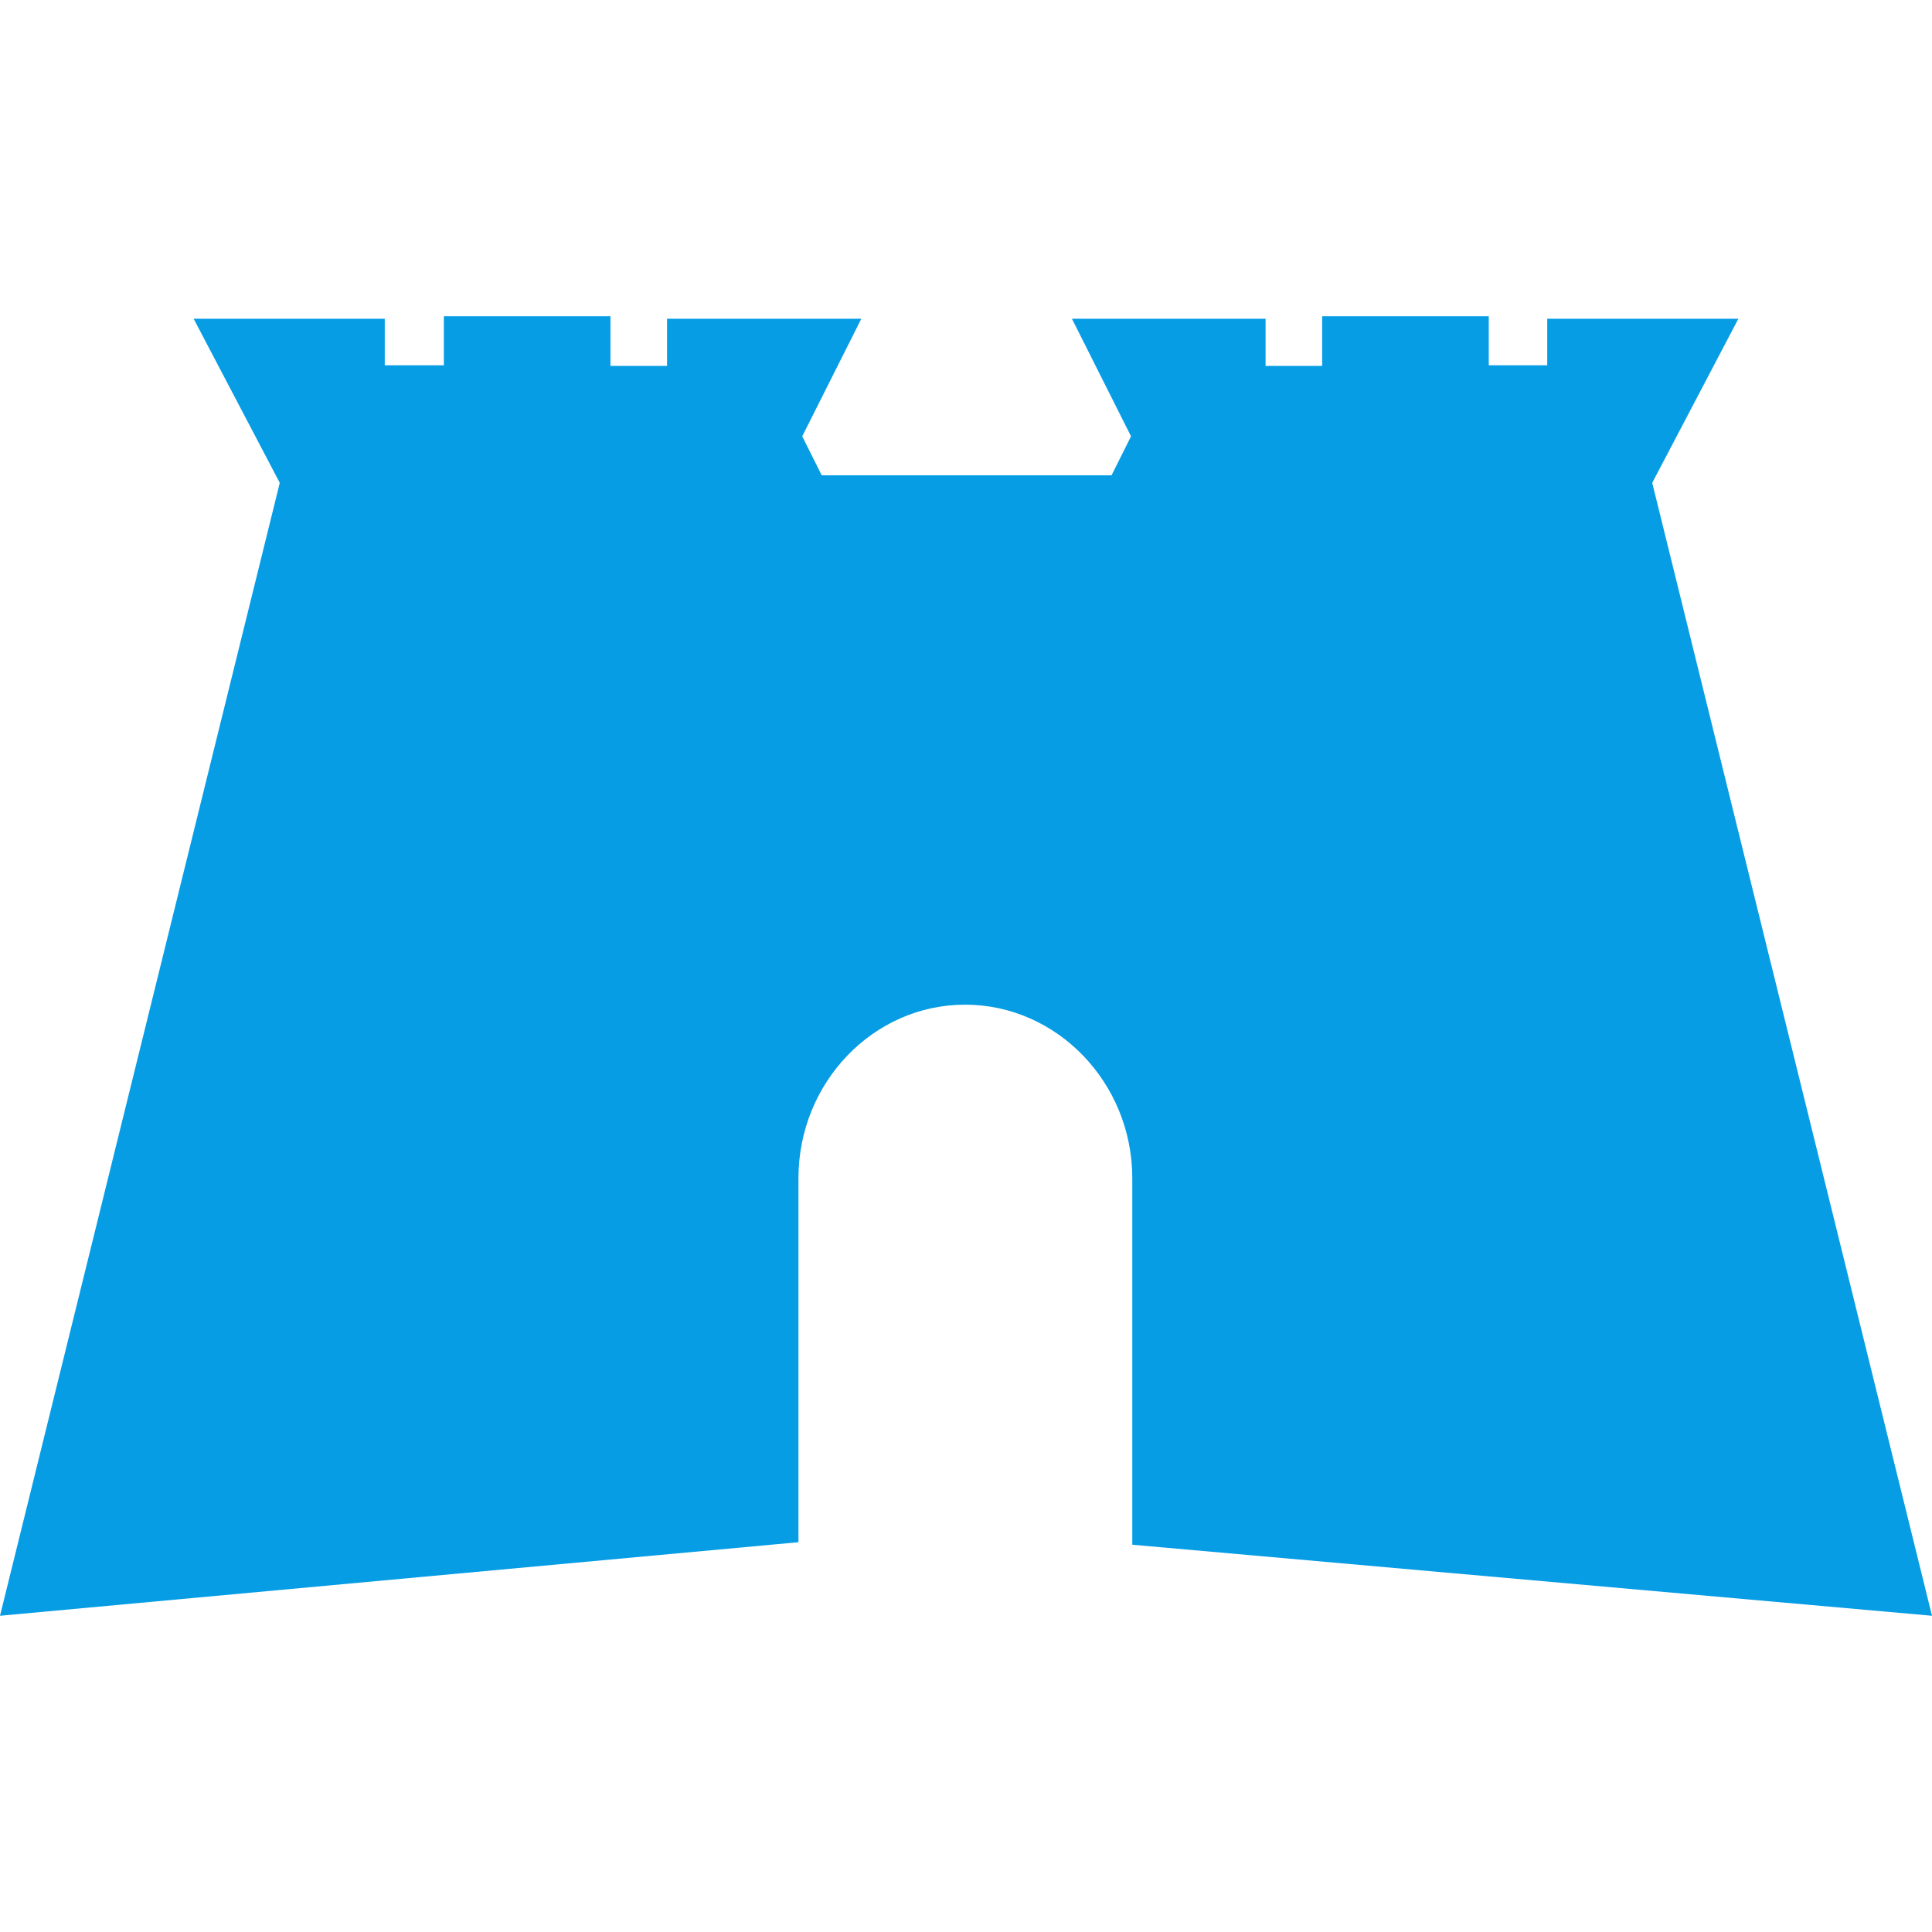             <svg xmlns="http://www.w3.org/2000/svg" width="50px" height="50px" viewBox="0 0 307.3 206.7">
                <path id="sbs-logo" d="M935,206.7,890.5,26.5,904.2.4H873.8V7.8h-9.3V0H838V7.9h-9V.4H798.2l9.4,18.7-3.1,6.2H758.4l-3.1-6.2L764.7.4H733.8V7.9h-9V0H698.3V7.8h-9.4V.4H658.5l13.7,26.1L627.7,206.7l127-11.7V137.1c0-15.2,11.9-27.6,26.5-27.6s26.6,12.4,26.6,27.6v58.3Z" transform="translate(-627.7)" fill="#069DE5" />
            </svg>
